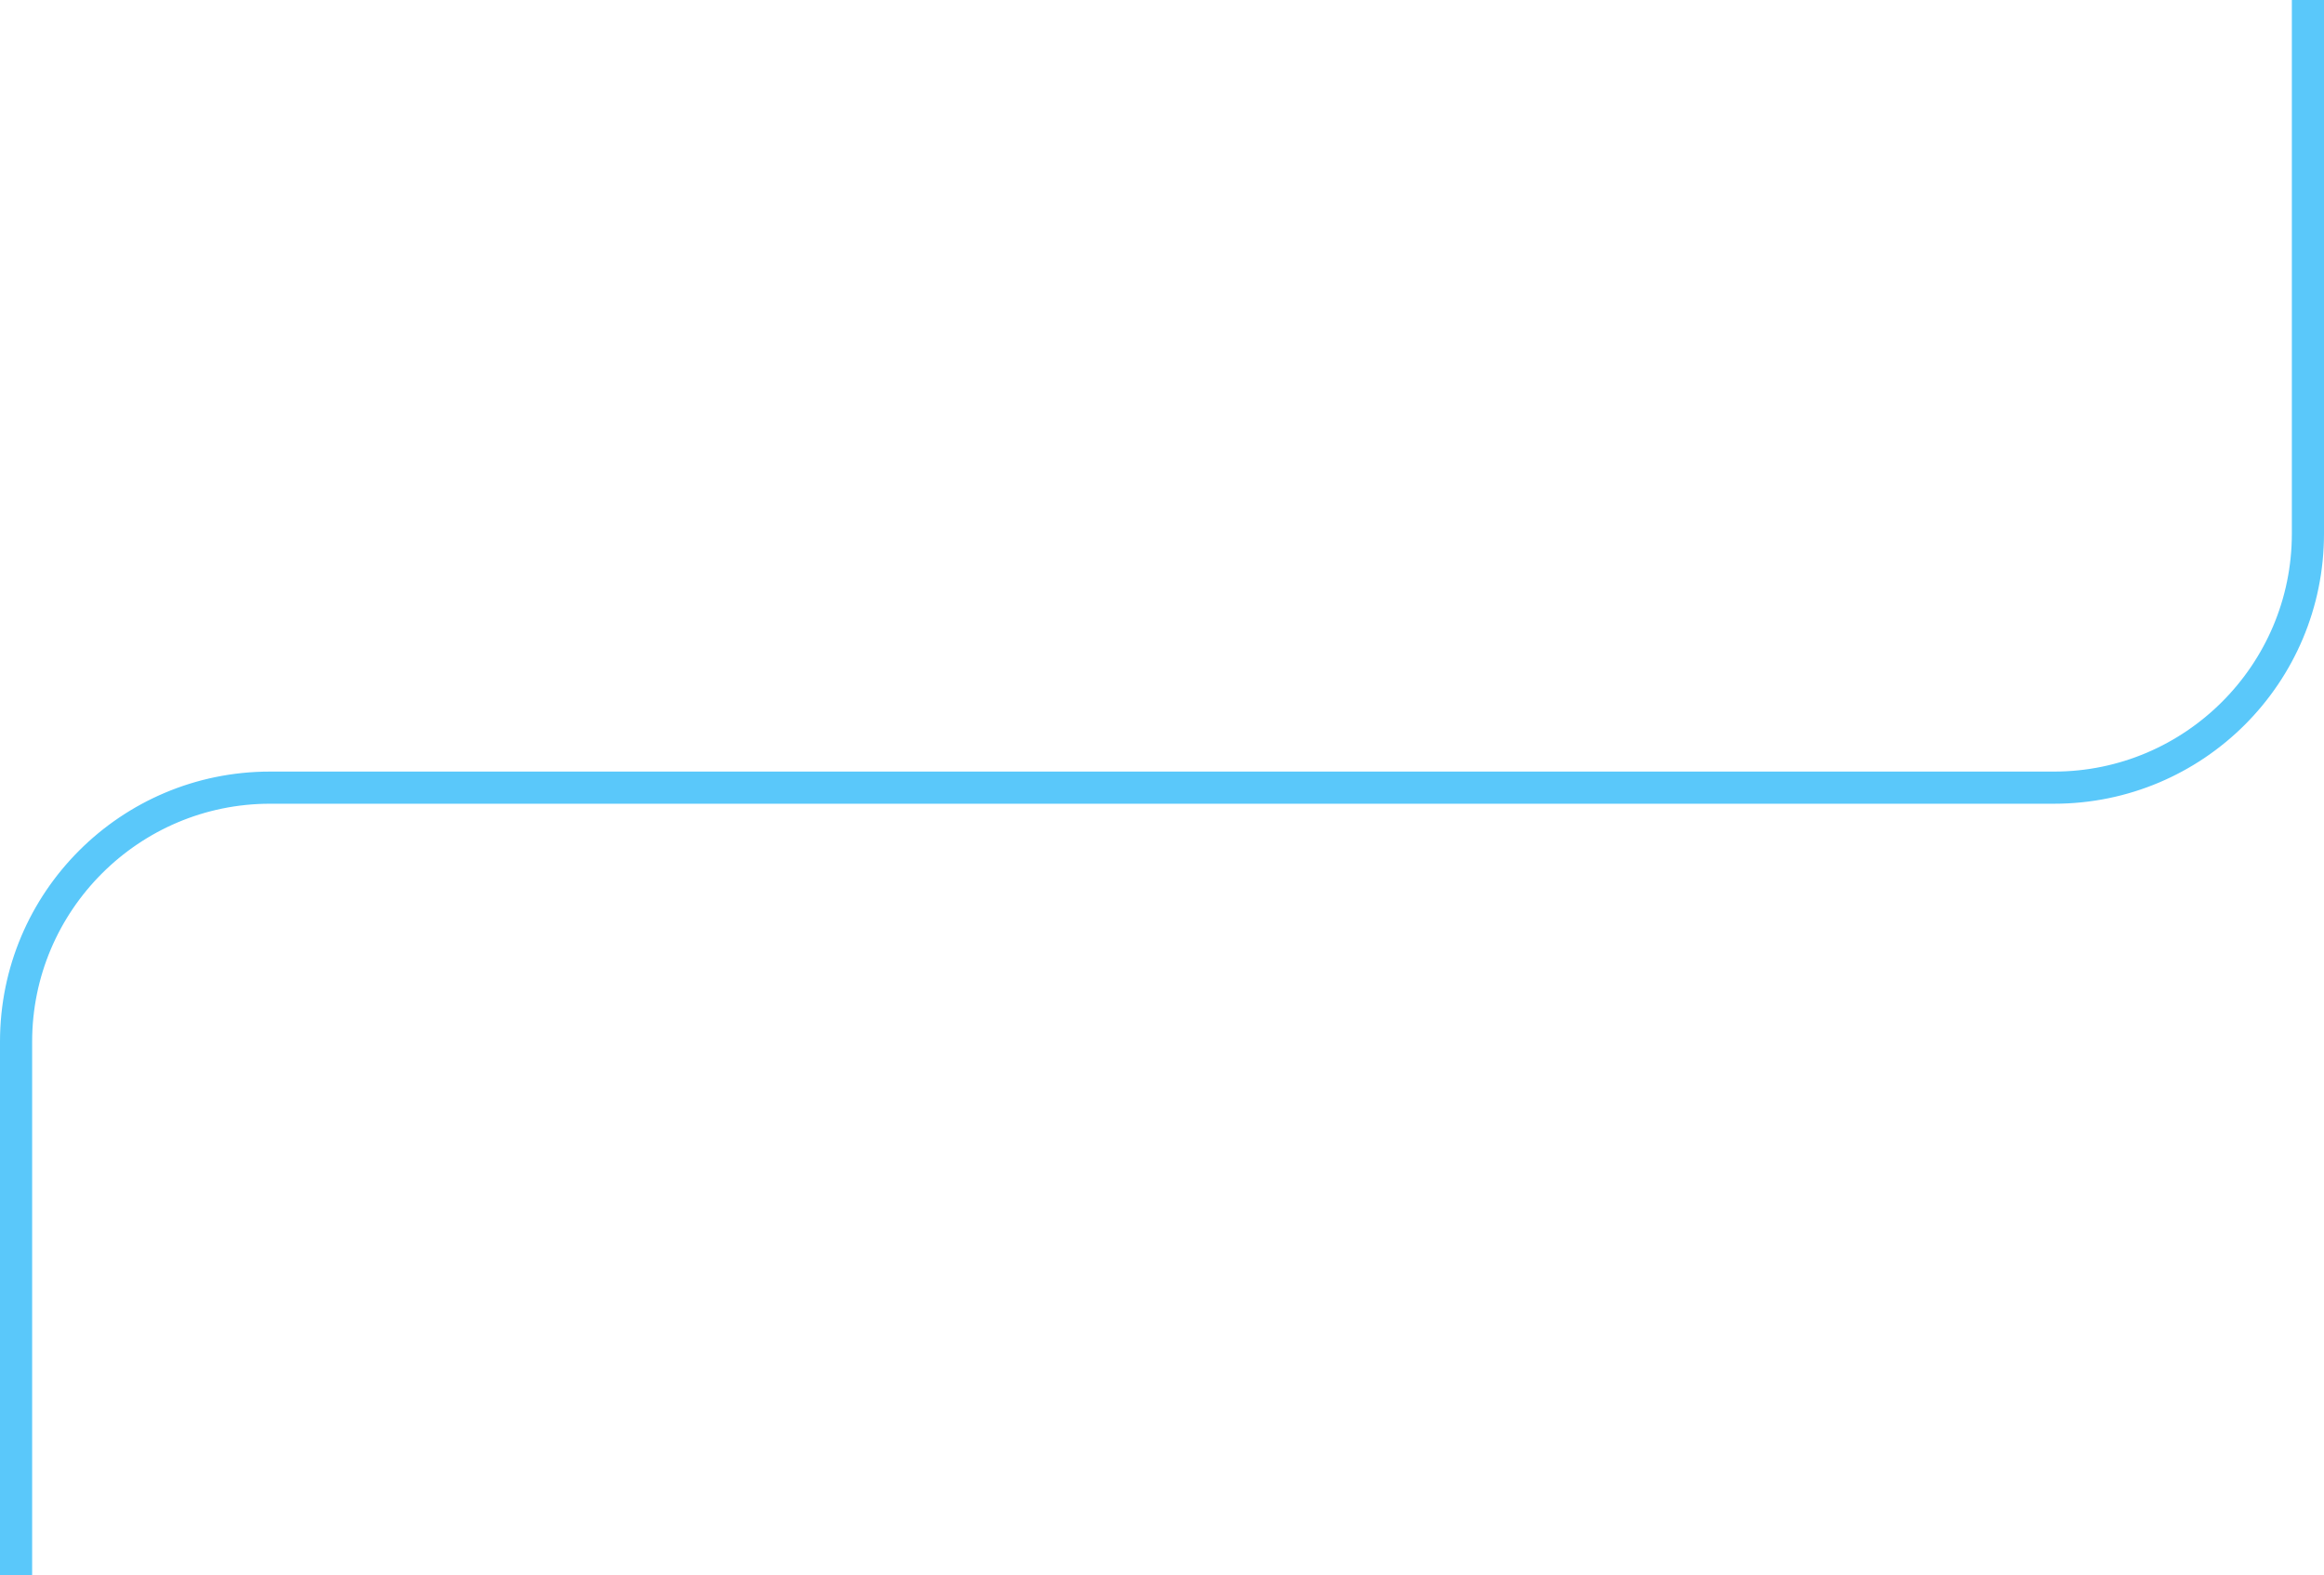<?xml version="1.0" encoding="utf-8"?>
<!-- Generator: Adobe Illustrator 28.0.0, SVG Export Plug-In . SVG Version: 6.00 Build 0)  -->
<svg version="1.1" id="Layer_1" xmlns="http://www.w3.org/2000/svg" xmlns:xlink="http://www.w3.org/1999/xlink" x="0px" y="0px"
	 viewBox="0 0 361.5 245" style="enable-background:new 0 0 361.5 245;" xml:space="preserve">
<style type="text/css">
	.st0{fill:#5AC8FA;stroke:#5AC8FA;stroke-width:4;stroke-miterlimit:10;}
</style>
<path class="st0" d="M358.5,2v81c0,21.5-17.5,39-39,39h-138H180H42c-22.1,0-40,17.9-40,40v81h1v-81c0-21.5,17.5-39,39-39h138h1.5
	h138c22.1,0,40-17.9,40-40V2H358.5z"/>
</svg>
